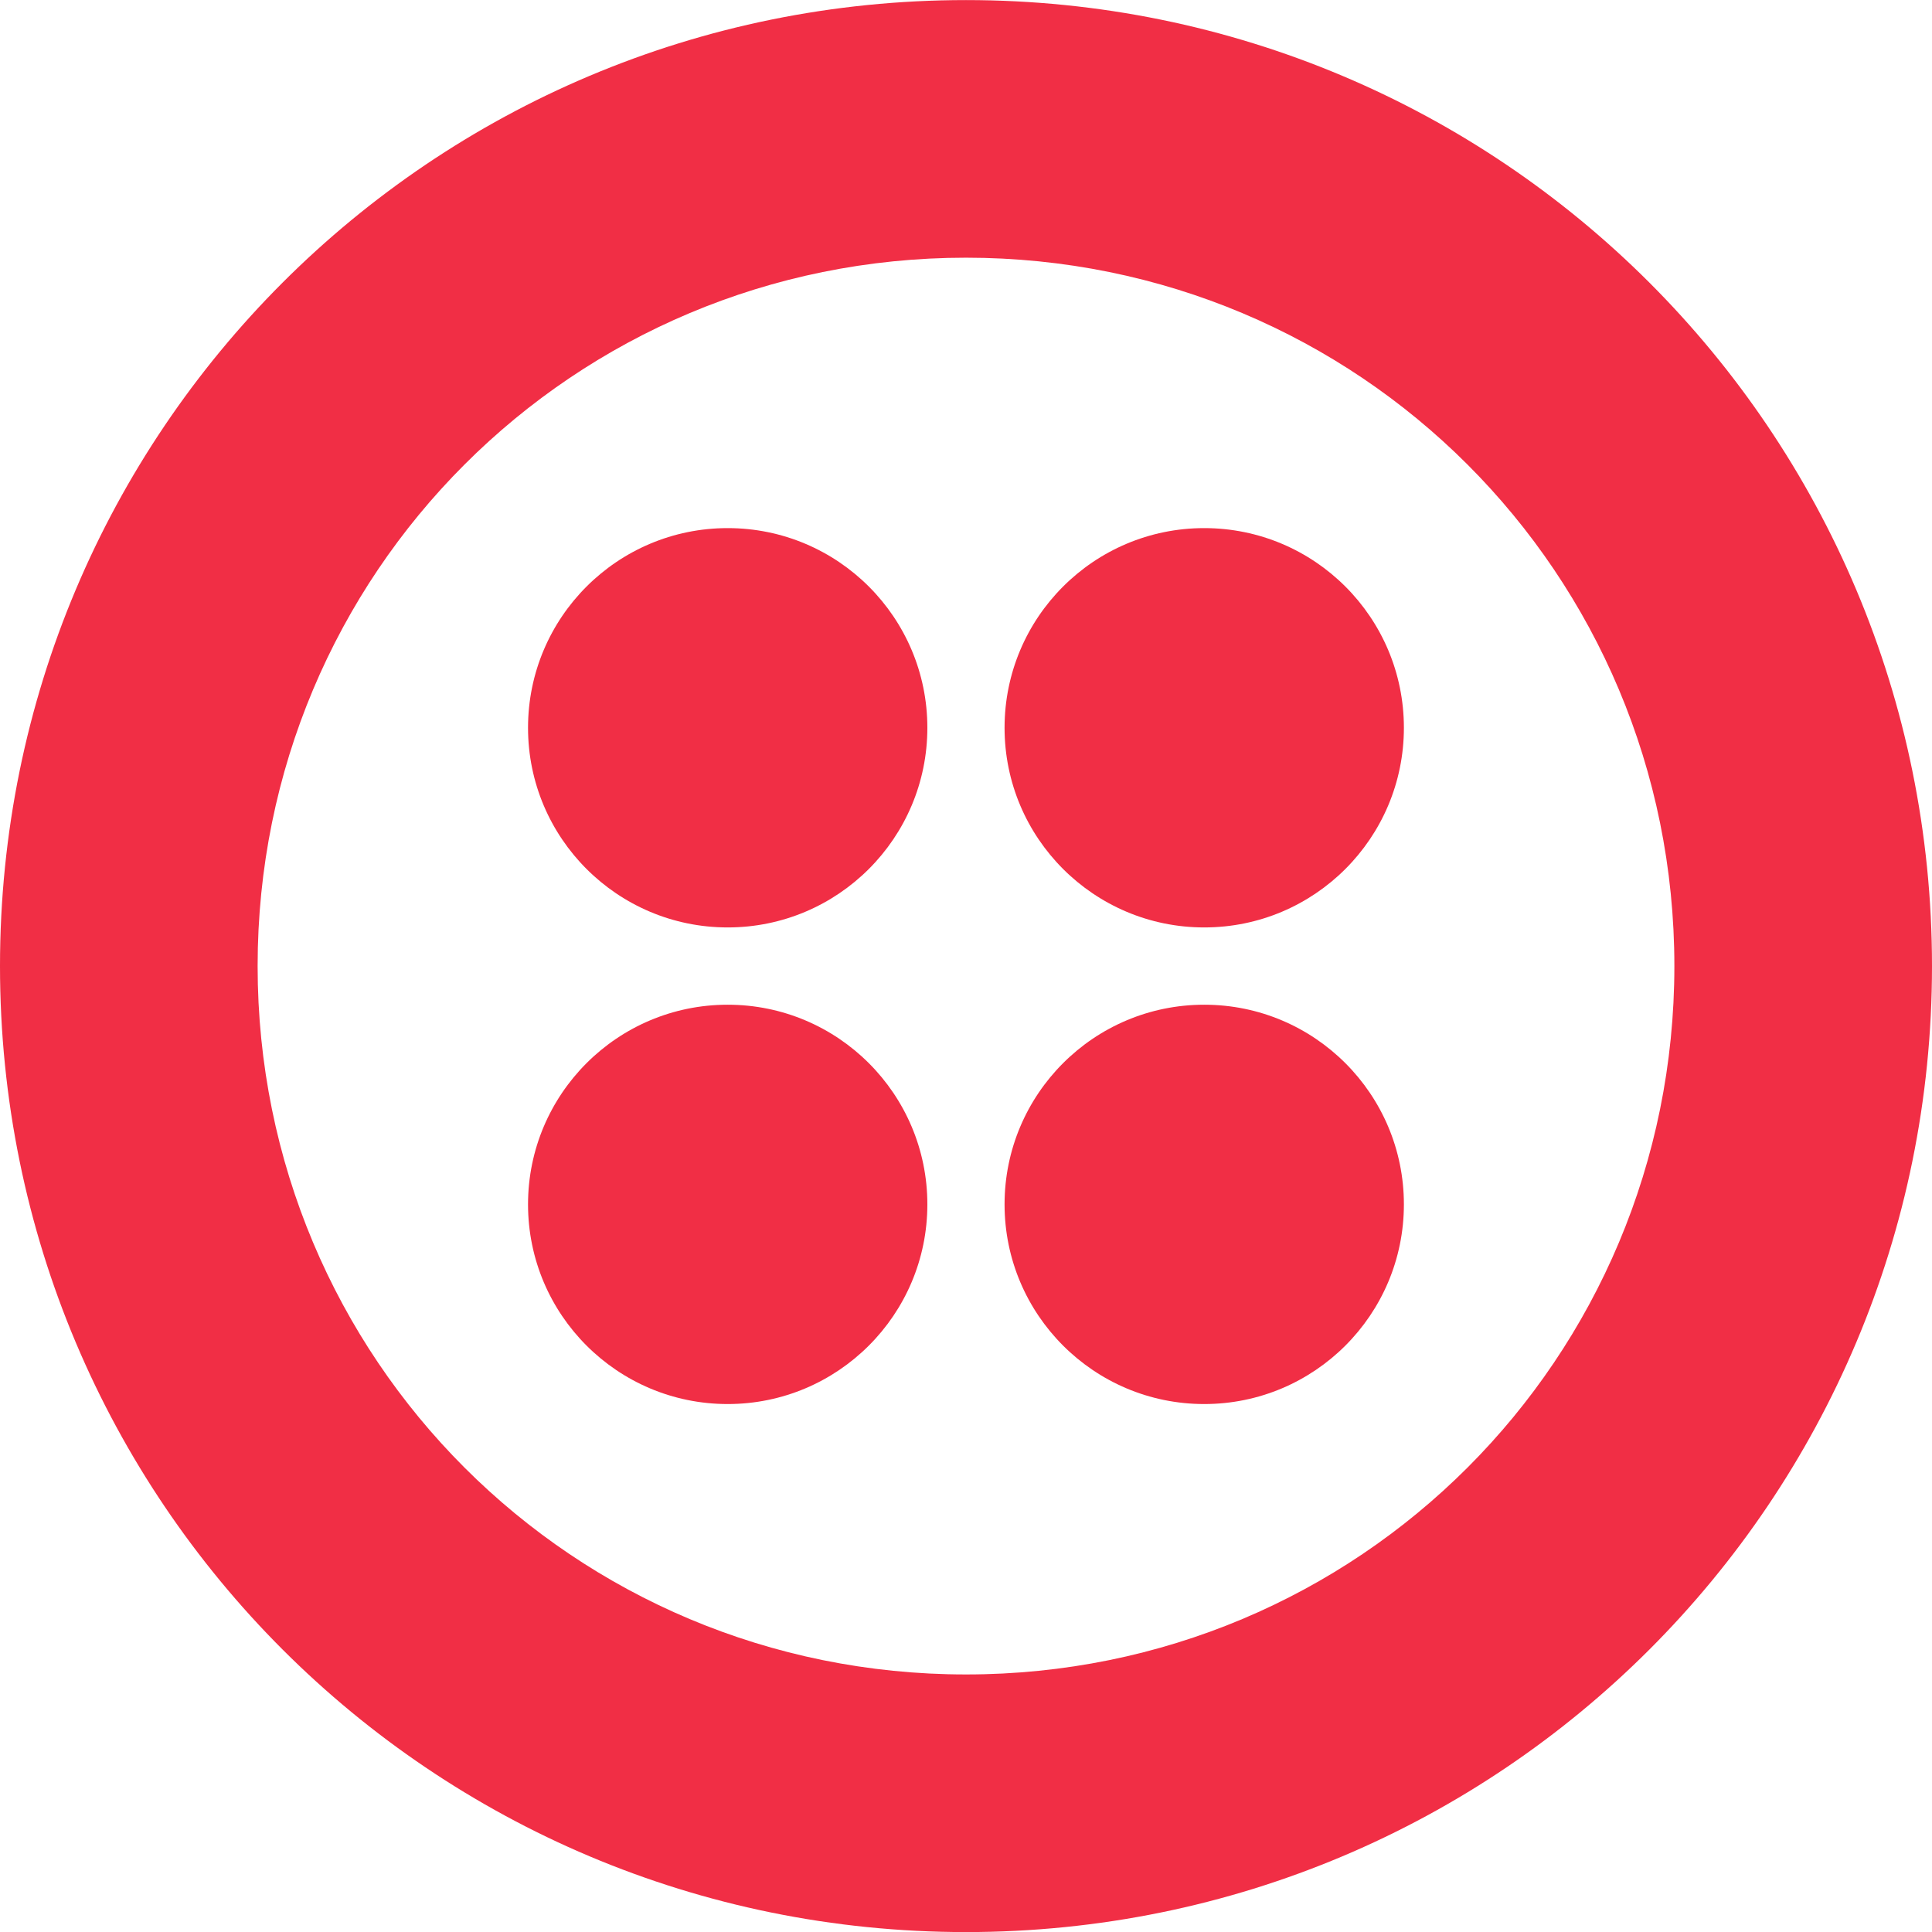 <svg width="26" height="26" viewBox="0 0 26 26" fill="none" xmlns="http://www.w3.org/2000/svg">
<path fill-rule="evenodd" clip-rule="evenodd" d="M0 13.001C0 5.808 5.807 0.001 13 0.001C20.193 0.001 26 5.808 26 13.001C26 20.194 20.193 26.001 13 26.001C5.807 26.001 0 20.194 0 13.001ZM3.467 13.001C3.467 18.288 7.713 22.534 13 22.534C18.287 22.534 22.533 18.288 22.533 13.001C22.533 7.714 18.287 3.468 13 3.468C7.713 3.468 3.467 7.714 3.467 13.001Z" fill="#F12E45"/>
<circle cx="16.206" cy="9.794" r="2.687" fill="#F12E45"/>
<circle cx="16.206" cy="16.208" r="2.687" fill="#F12E45"/>
<circle cx="9.793" cy="16.208" r="2.687" fill="#F12E45"/>
<circle cx="9.793" cy="9.794" r="2.687" fill="#F12E45"/>
</svg>
